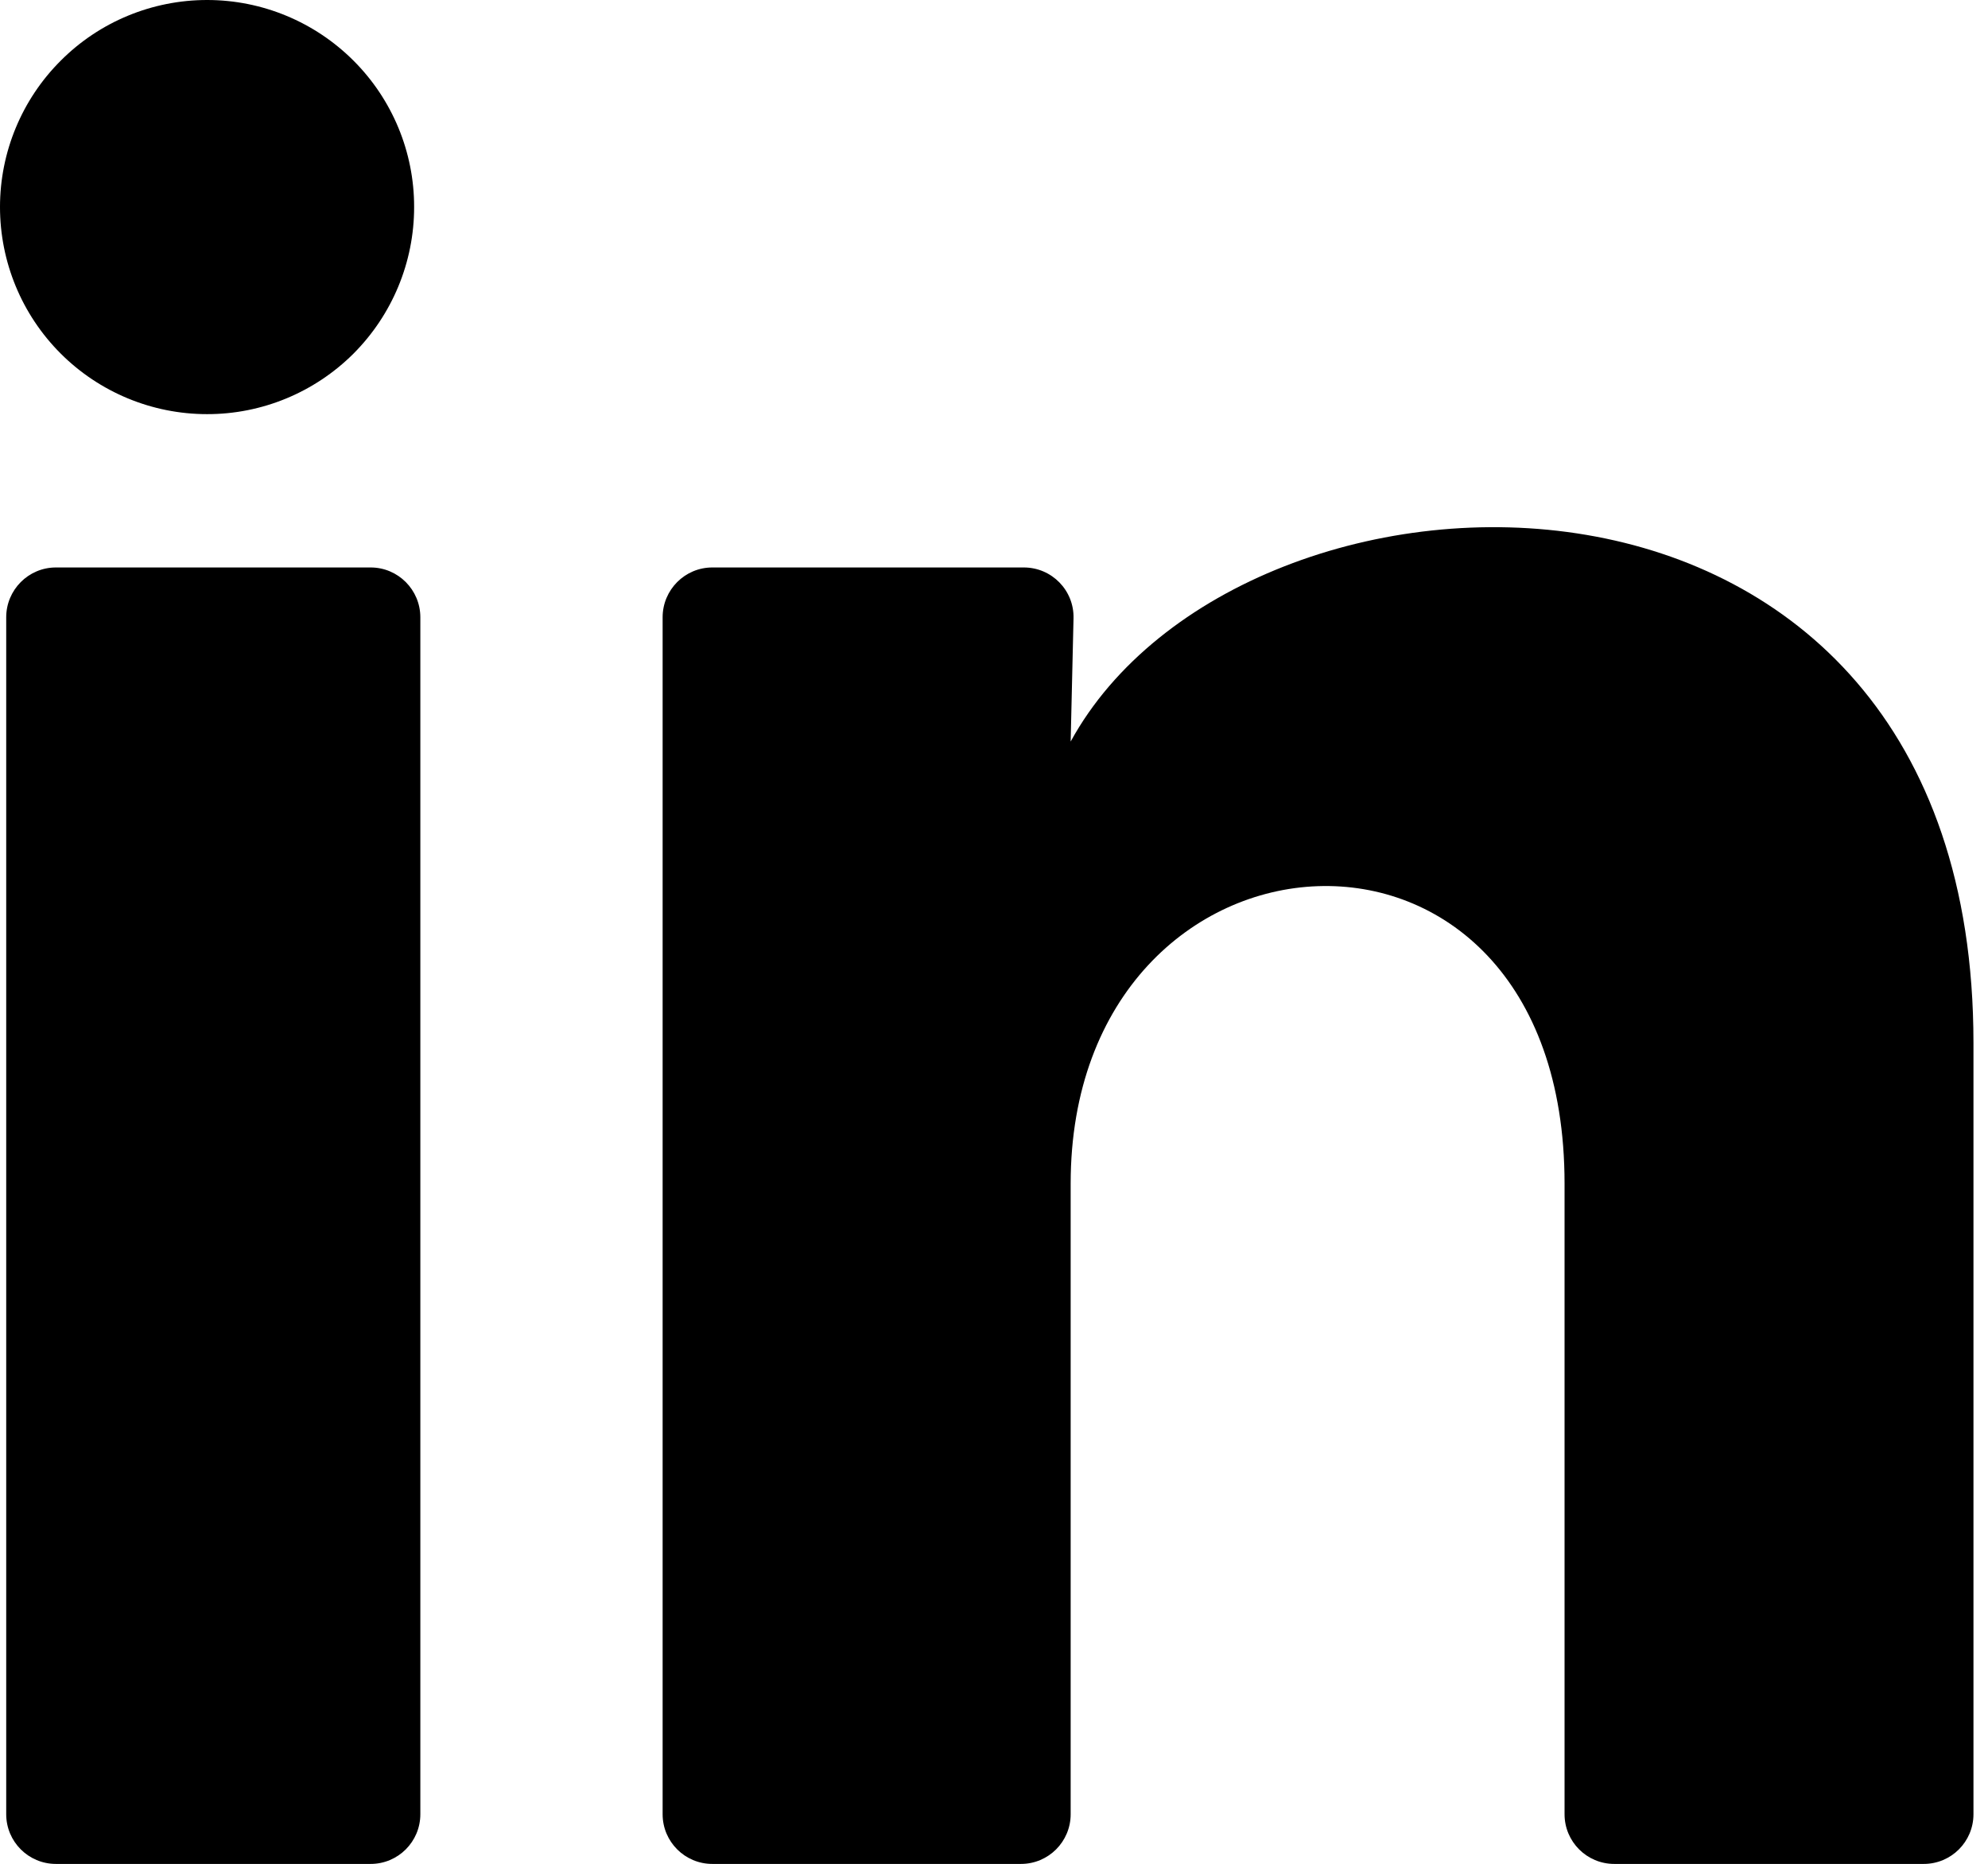 <?xml version="1.0" encoding="utf-8"?>
<svg xmlns="http://www.w3.org/2000/svg" fill="none" height="100%" overflow="visible" preserveAspectRatio="none" style="display: block;" viewBox="0 0 16 15" width="100%">
<path d="M3.333 1.667C3.333 2.11 3.157 2.533 2.845 2.846C2.532 3.158 2.108 3.334 1.666 3.333C1.224 3.333 0.8 3.157 0.488 2.845C0.175 2.532 -0 2.108 2.08635e-07 1.666C0 1.224 0.176 0.8 0.489 0.488C0.801 0.175 1.225 -0 1.667 2.08635e-07C2.11 0 2.533 0.176 2.846 0.489C3.158 0.801 3.334 1.225 3.333 1.667ZM3.383 4.968C3.383 4.747 3.204 4.567 2.983 4.567H0.45C0.229 4.567 0.05 4.747 0.05 4.968V14.601C0.05 14.822 0.229 15.001 0.45 15.001H2.983C3.204 15.001 3.383 14.822 3.383 14.601V4.968ZM8.64 4.977C8.646 4.752 8.465 4.567 8.24 4.567H5.733C5.512 4.567 5.333 4.747 5.333 4.968V14.601C5.333 14.822 5.512 15.001 5.733 15.001H8.217C8.438 15.001 8.617 14.822 8.617 14.601V9.526C8.617 6.476 12.592 6.192 12.592 9.526V14.601C12.592 14.822 12.771 15.001 12.992 15.001H15.483C15.704 15.001 15.883 14.822 15.883 14.601V8.393C15.883 3.251 10 3.442 8.617 5.968L8.64 4.977Z" fill="black" id="Vector"/>
</svg>